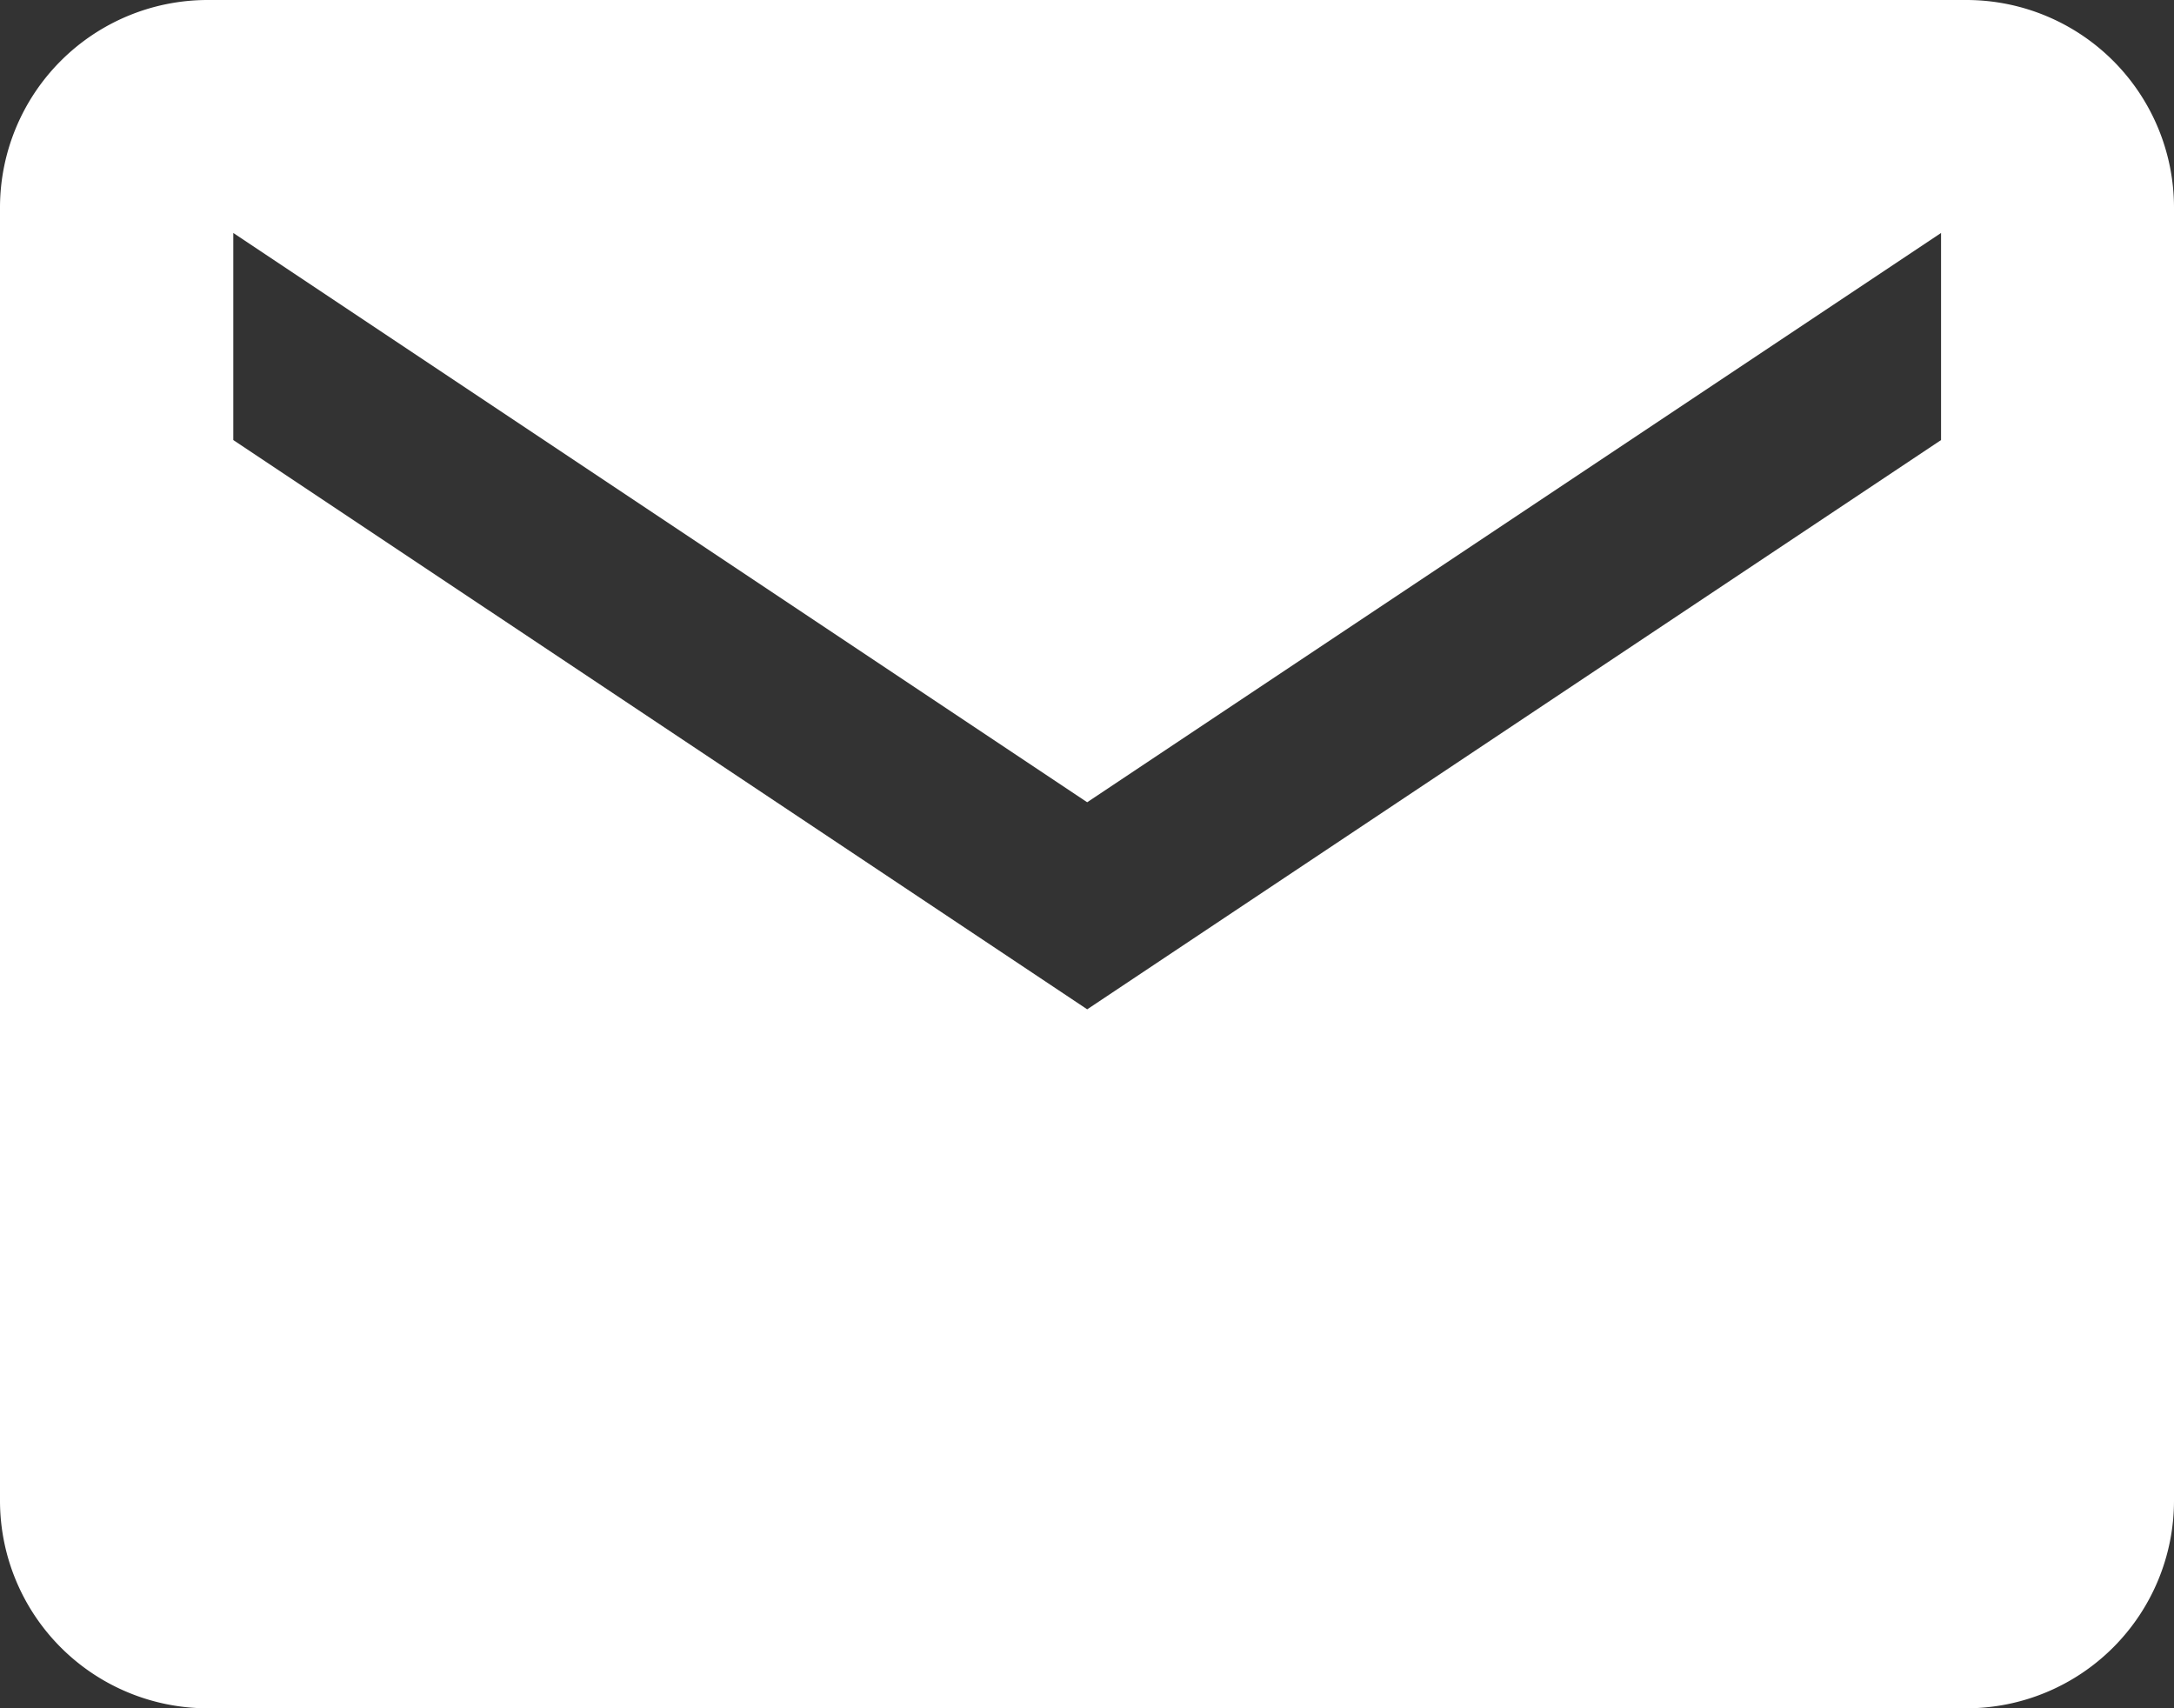 <svg xmlns="http://www.w3.org/2000/svg" width="24.442" height="19.205" viewBox="0 0 24.442 19.205">
  <rect x="0" y="0" width="24.442" height="19.205" fill="#333333" stroke="none"/>
  <path id="Icon_ionic-md-mail" data-name="Icon ionic-md-mail" d="M24.364,5.625H4.578A2.335,2.335,0,0,0,2.25,7.953V22.5A2.335,2.335,0,0,0,4.578,24.83H24.364A2.335,2.335,0,0,0,26.692,22.5V7.953A2.335,2.335,0,0,0,24.364,5.625Zm-.291,4.947-9.6,6.4-9.6-6.4V8.244l9.6,6.4,9.6-6.4Z" transform="translate(-2.25 -5.625)" fill="#fff"/>
</svg>
